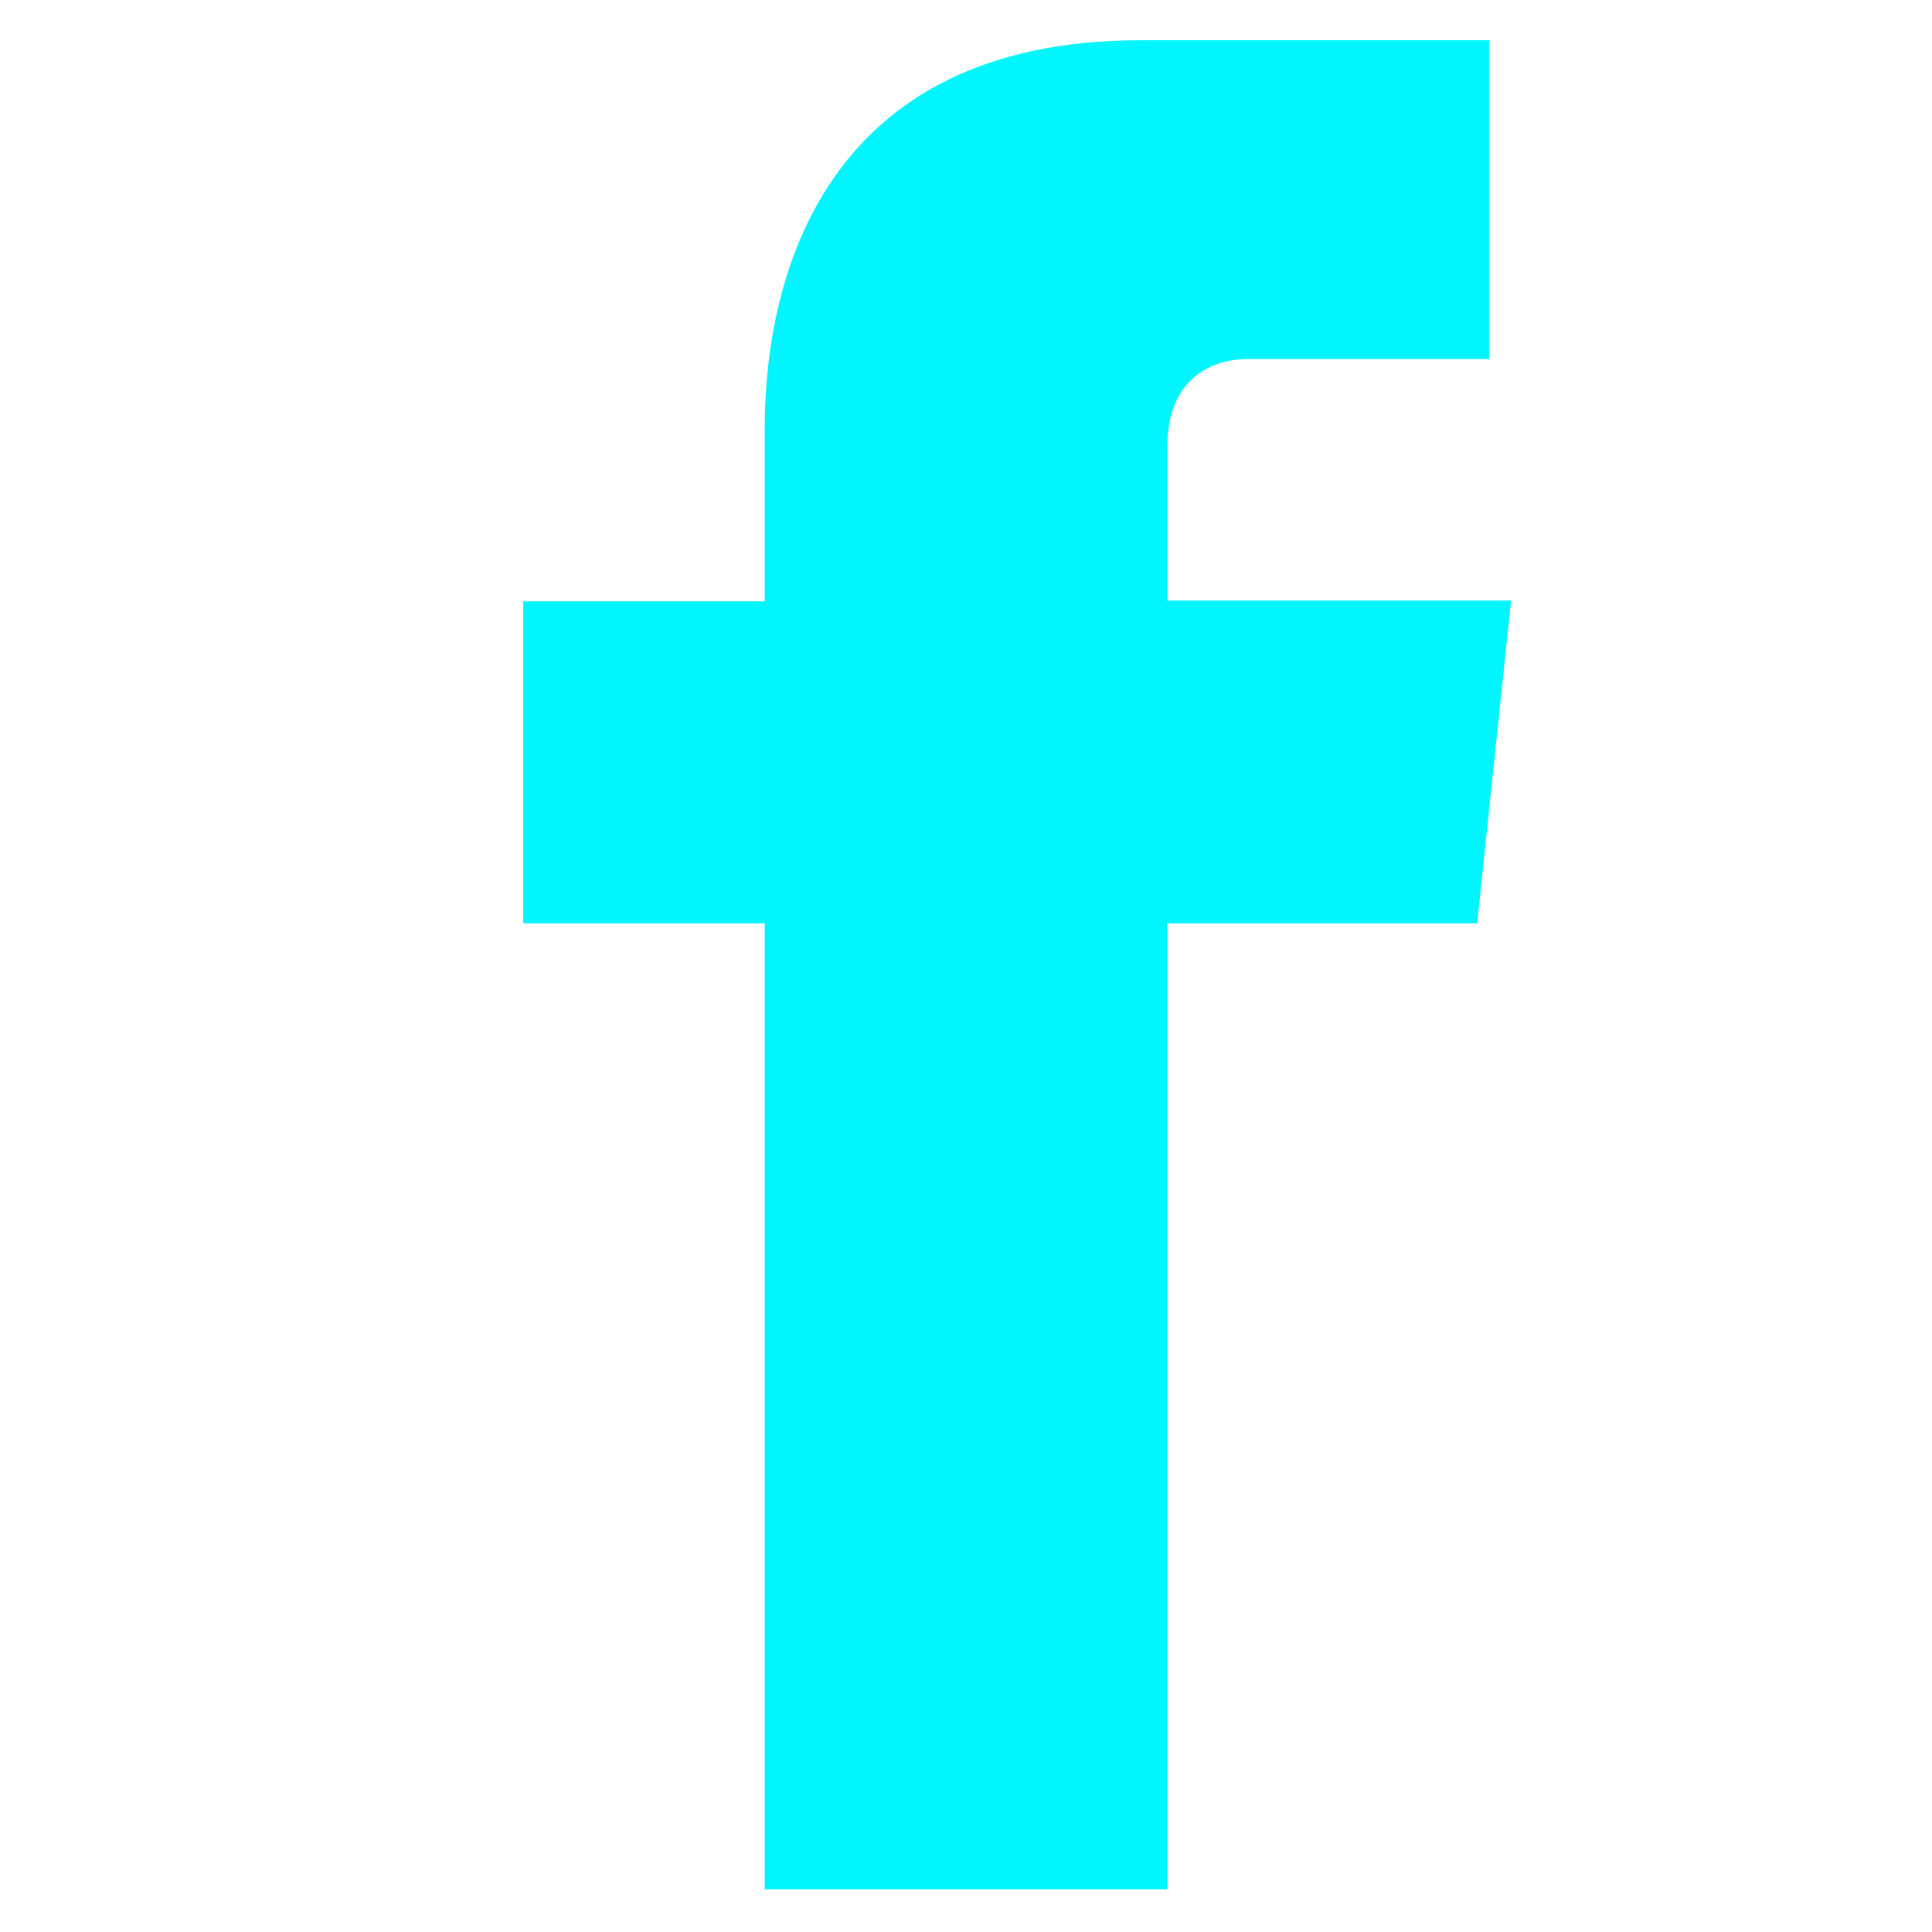 <?xml version="1.0" encoding="UTF-8"?>
<svg xmlns="http://www.w3.org/2000/svg" viewBox="0 0 24 24" fill="#00f5ff">
    <path d="M18.77 7.46H14.5v-1.9c0-.9.6-1.1 1-1.1h3V.5h-4.33C10.24.5 9.5 3.44 9.5 5.32v2.15h-3v4h3v12h5v-12h3.85l.42-4z"/>
</svg> 